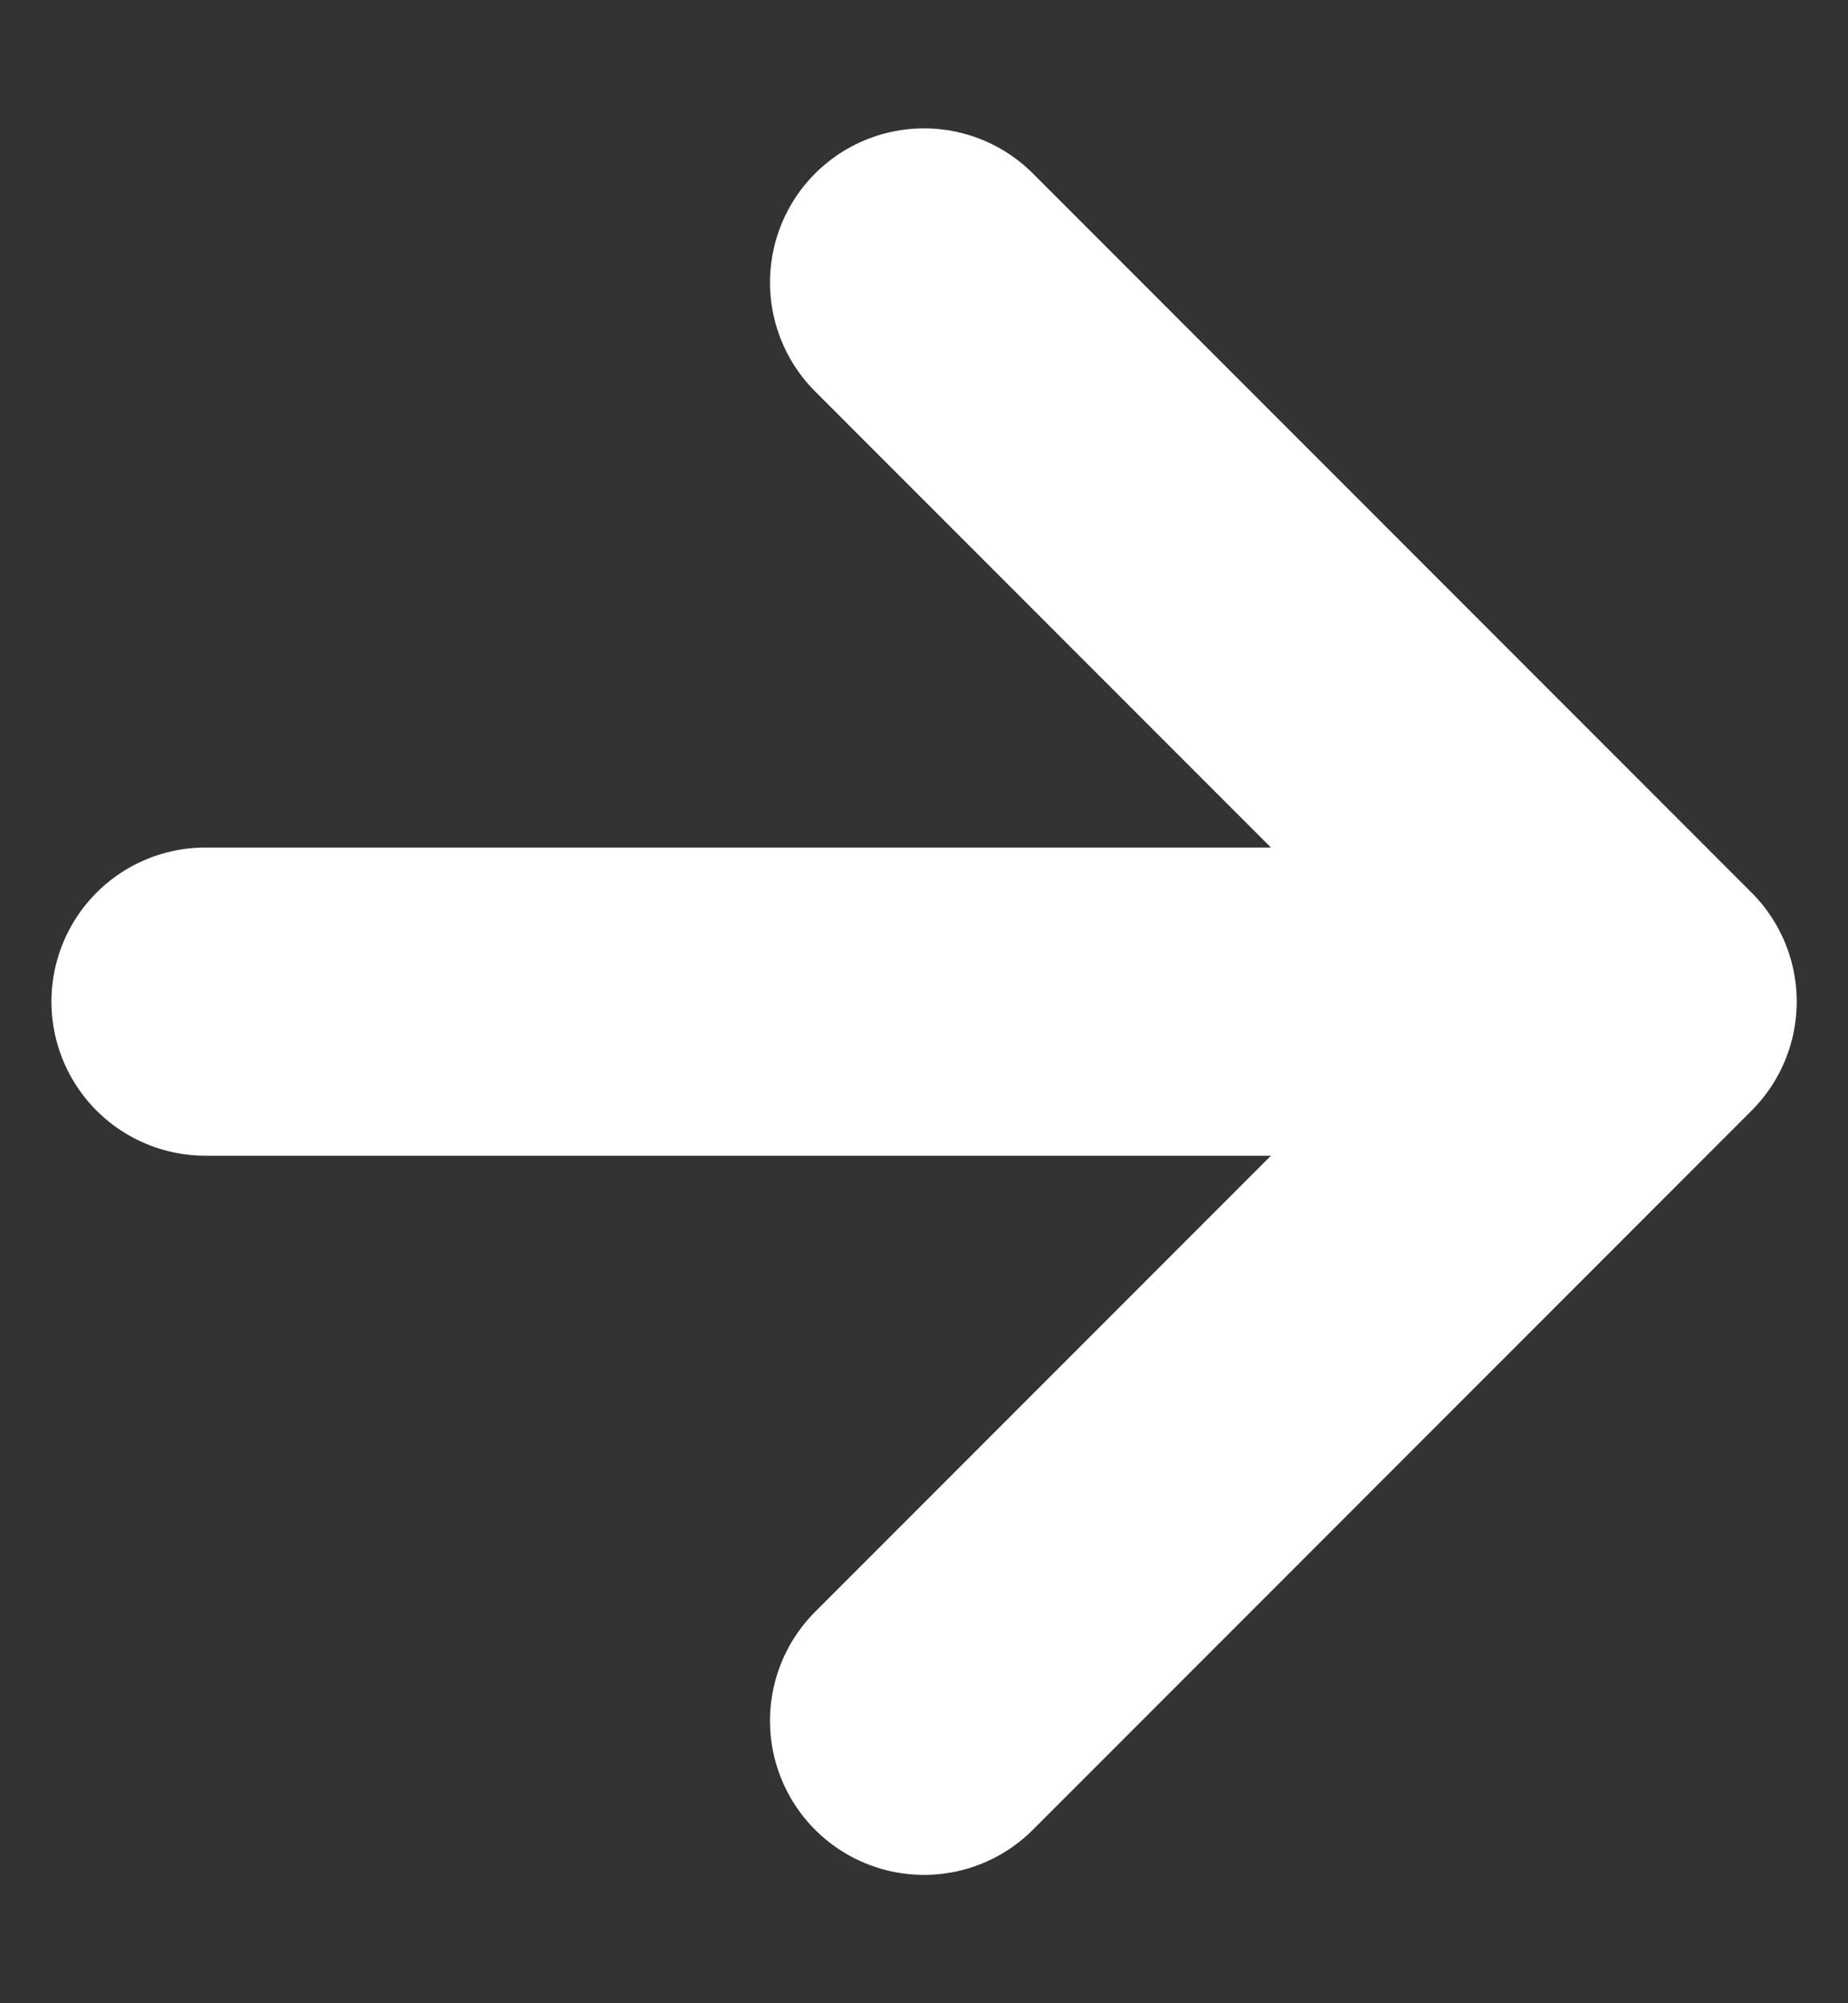 <svg xmlns="http://www.w3.org/2000/svg" width="12" height="13" fill="none"><rect width="100%" height="100%" fill="#333333" stroke="none"/><path stroke="#fff" stroke-linecap="round" stroke-linejoin="round" stroke-width="2" d="M1.334 6.5h9.333m0 0L6 1.833M10.667 6.5 6 11.167"/></svg>